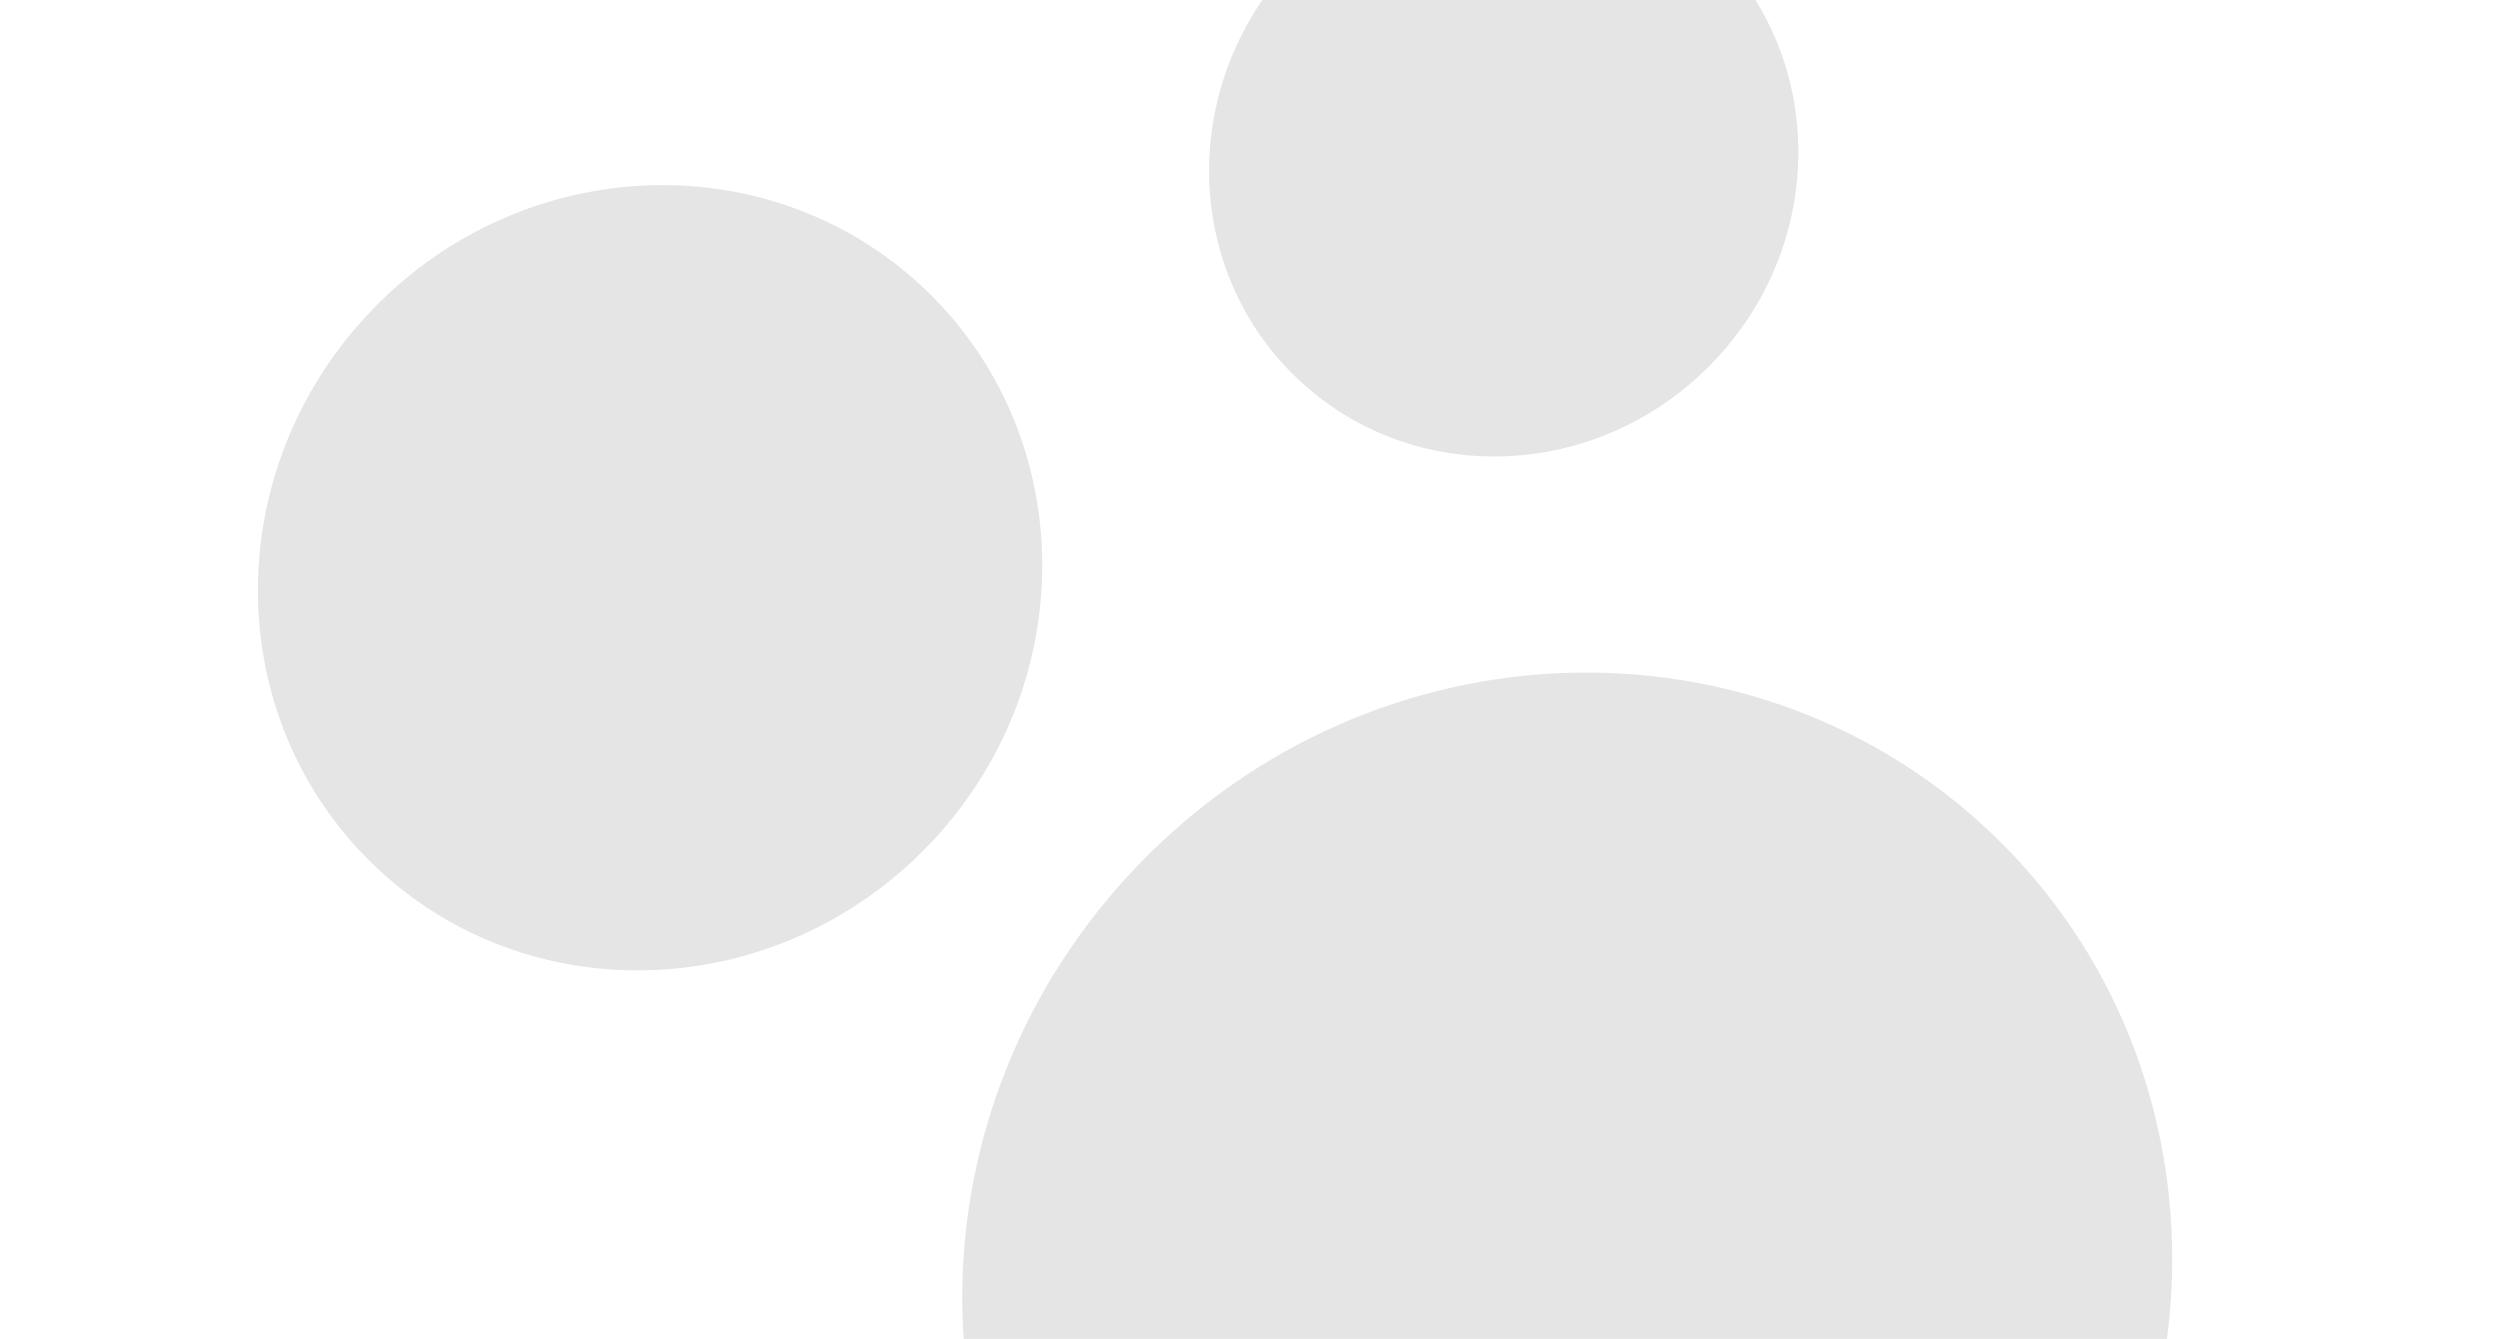 <svg xmlns="http://www.w3.org/2000/svg" width="422" height="226" viewBox="0 0 422 226" fill="none"><path d="M289.046 61.264C269.639 81.363 238.137 82.414 218.701 63.621C199.265 44.827 199.213 13.331 218.62 -6.768C238.015 -26.826 269.477 -27.888 288.924 -9.135C308.401 9.669 308.452 41.165 289.046 61.264Z" fill="#E5E5E5"></path><path d="M336.918 285.55C297.047 326.833 232.422 329.01 192.474 290.401C152.516 251.834 152.385 187.169 192.256 145.887C232.063 104.678 296.676 102.543 336.635 141.11C376.593 179.677 376.671 244.372 336.918 285.55Z" fill="#E5E5E5"></path><path d="M156.637 142.784C130.796 169.54 88.908 170.921 63.024 145.944C37.076 120.911 37.043 78.989 62.883 52.234C88.677 25.505 130.566 24.124 156.477 49.147C182.351 74.161 182.431 116.055 156.637 142.784Z" fill="#E5E5E5"></path></svg>